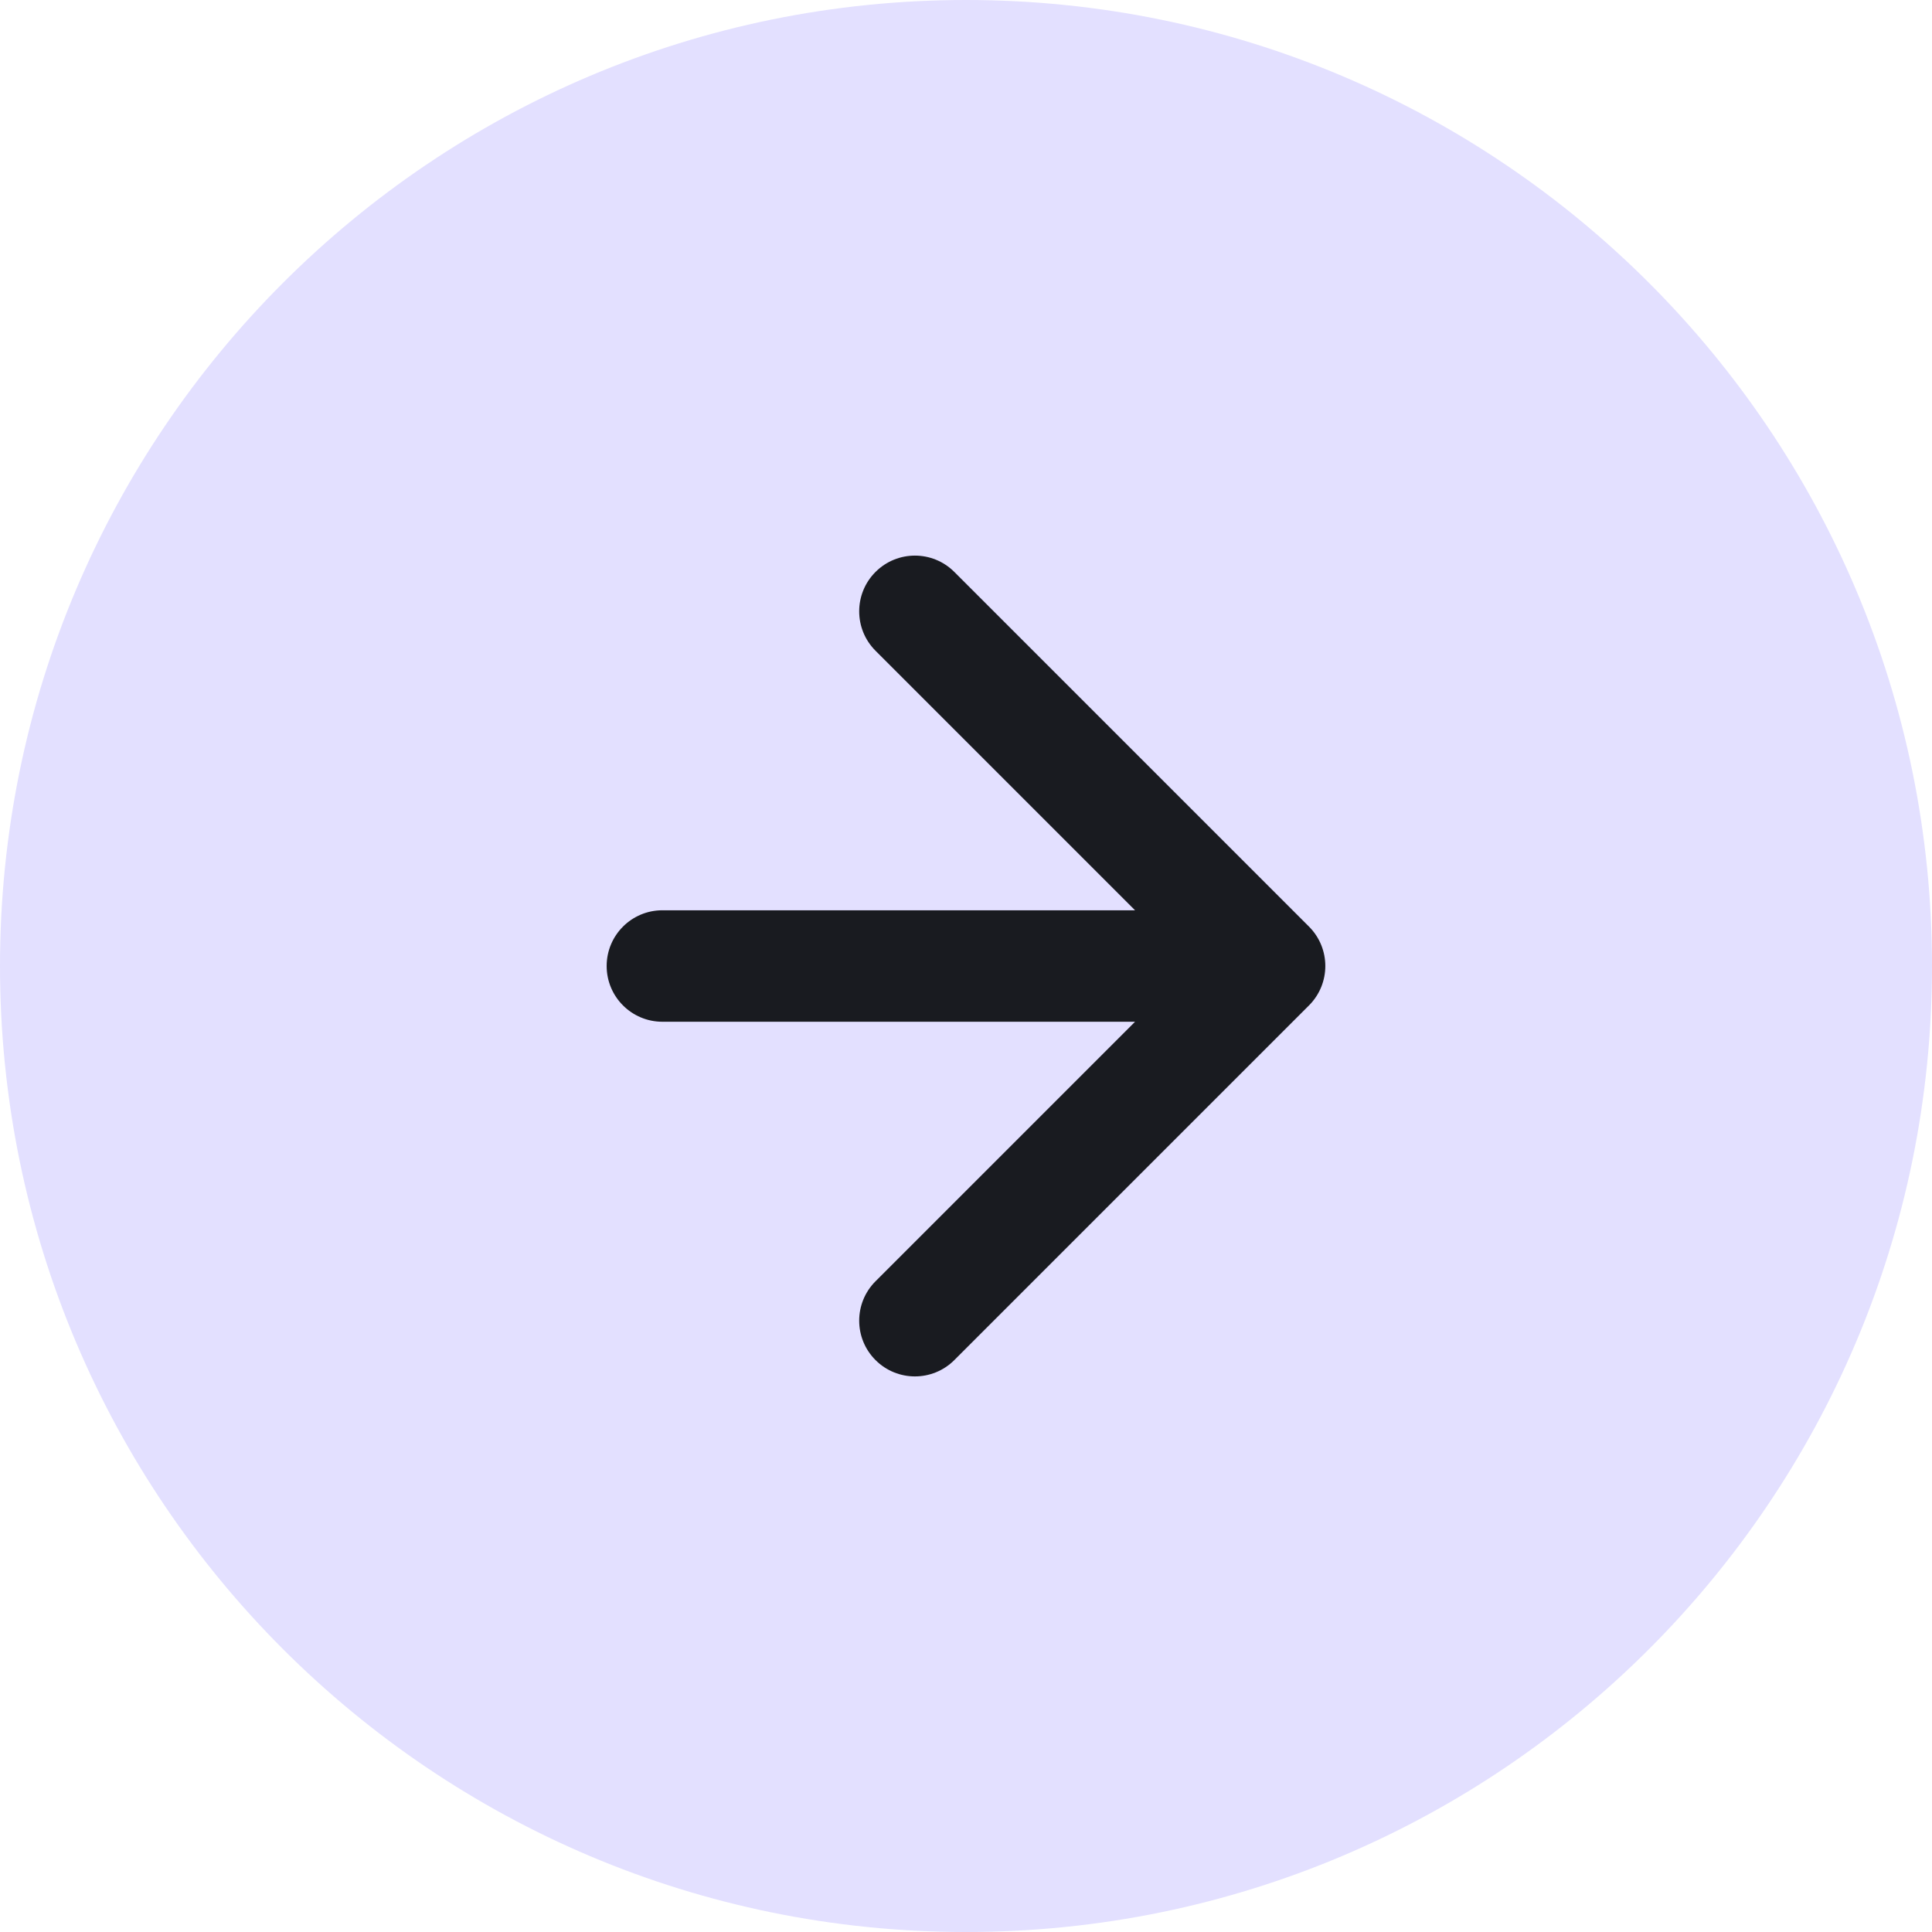 <?xml version="1.0" encoding="UTF-8"?> <svg xmlns="http://www.w3.org/2000/svg" width="280" height="280" viewBox="0 0 280 280" fill="none"> <g clip-path="url(#clip0_2564_19994)"> <path d="M140 280C217.32 280 280 217.32 280 140C280 62.68 217.32 0 140 0C62.68 0 0 62.68 0 140C0 217.32 62.68 280 140 280Z" fill="#E3E0FF"></path> <path d="M95.999 131.925C91.538 131.925 87.922 135.541 87.922 140.002C87.922 144.462 91.538 148.079 95.999 148.079V131.925ZM189.71 145.713C192.864 142.559 192.864 137.444 189.71 134.29L138.309 82.889C135.155 79.735 130.041 79.735 126.887 82.889C123.732 86.043 123.732 91.157 126.887 94.312L172.576 140.002L126.887 185.692C123.732 188.846 123.732 193.96 126.887 197.114C130.041 200.268 135.155 200.268 138.309 197.114L189.71 145.713ZM95.999 148.079H183.999V131.925H95.999V148.079Z" fill="#191B20"></path> </g> <defs> <clipPath id="clip0_2564_19994"> <rect width="70" height="70" fill="white" transform="scale(4)"></rect> </clipPath> </defs> </svg> 